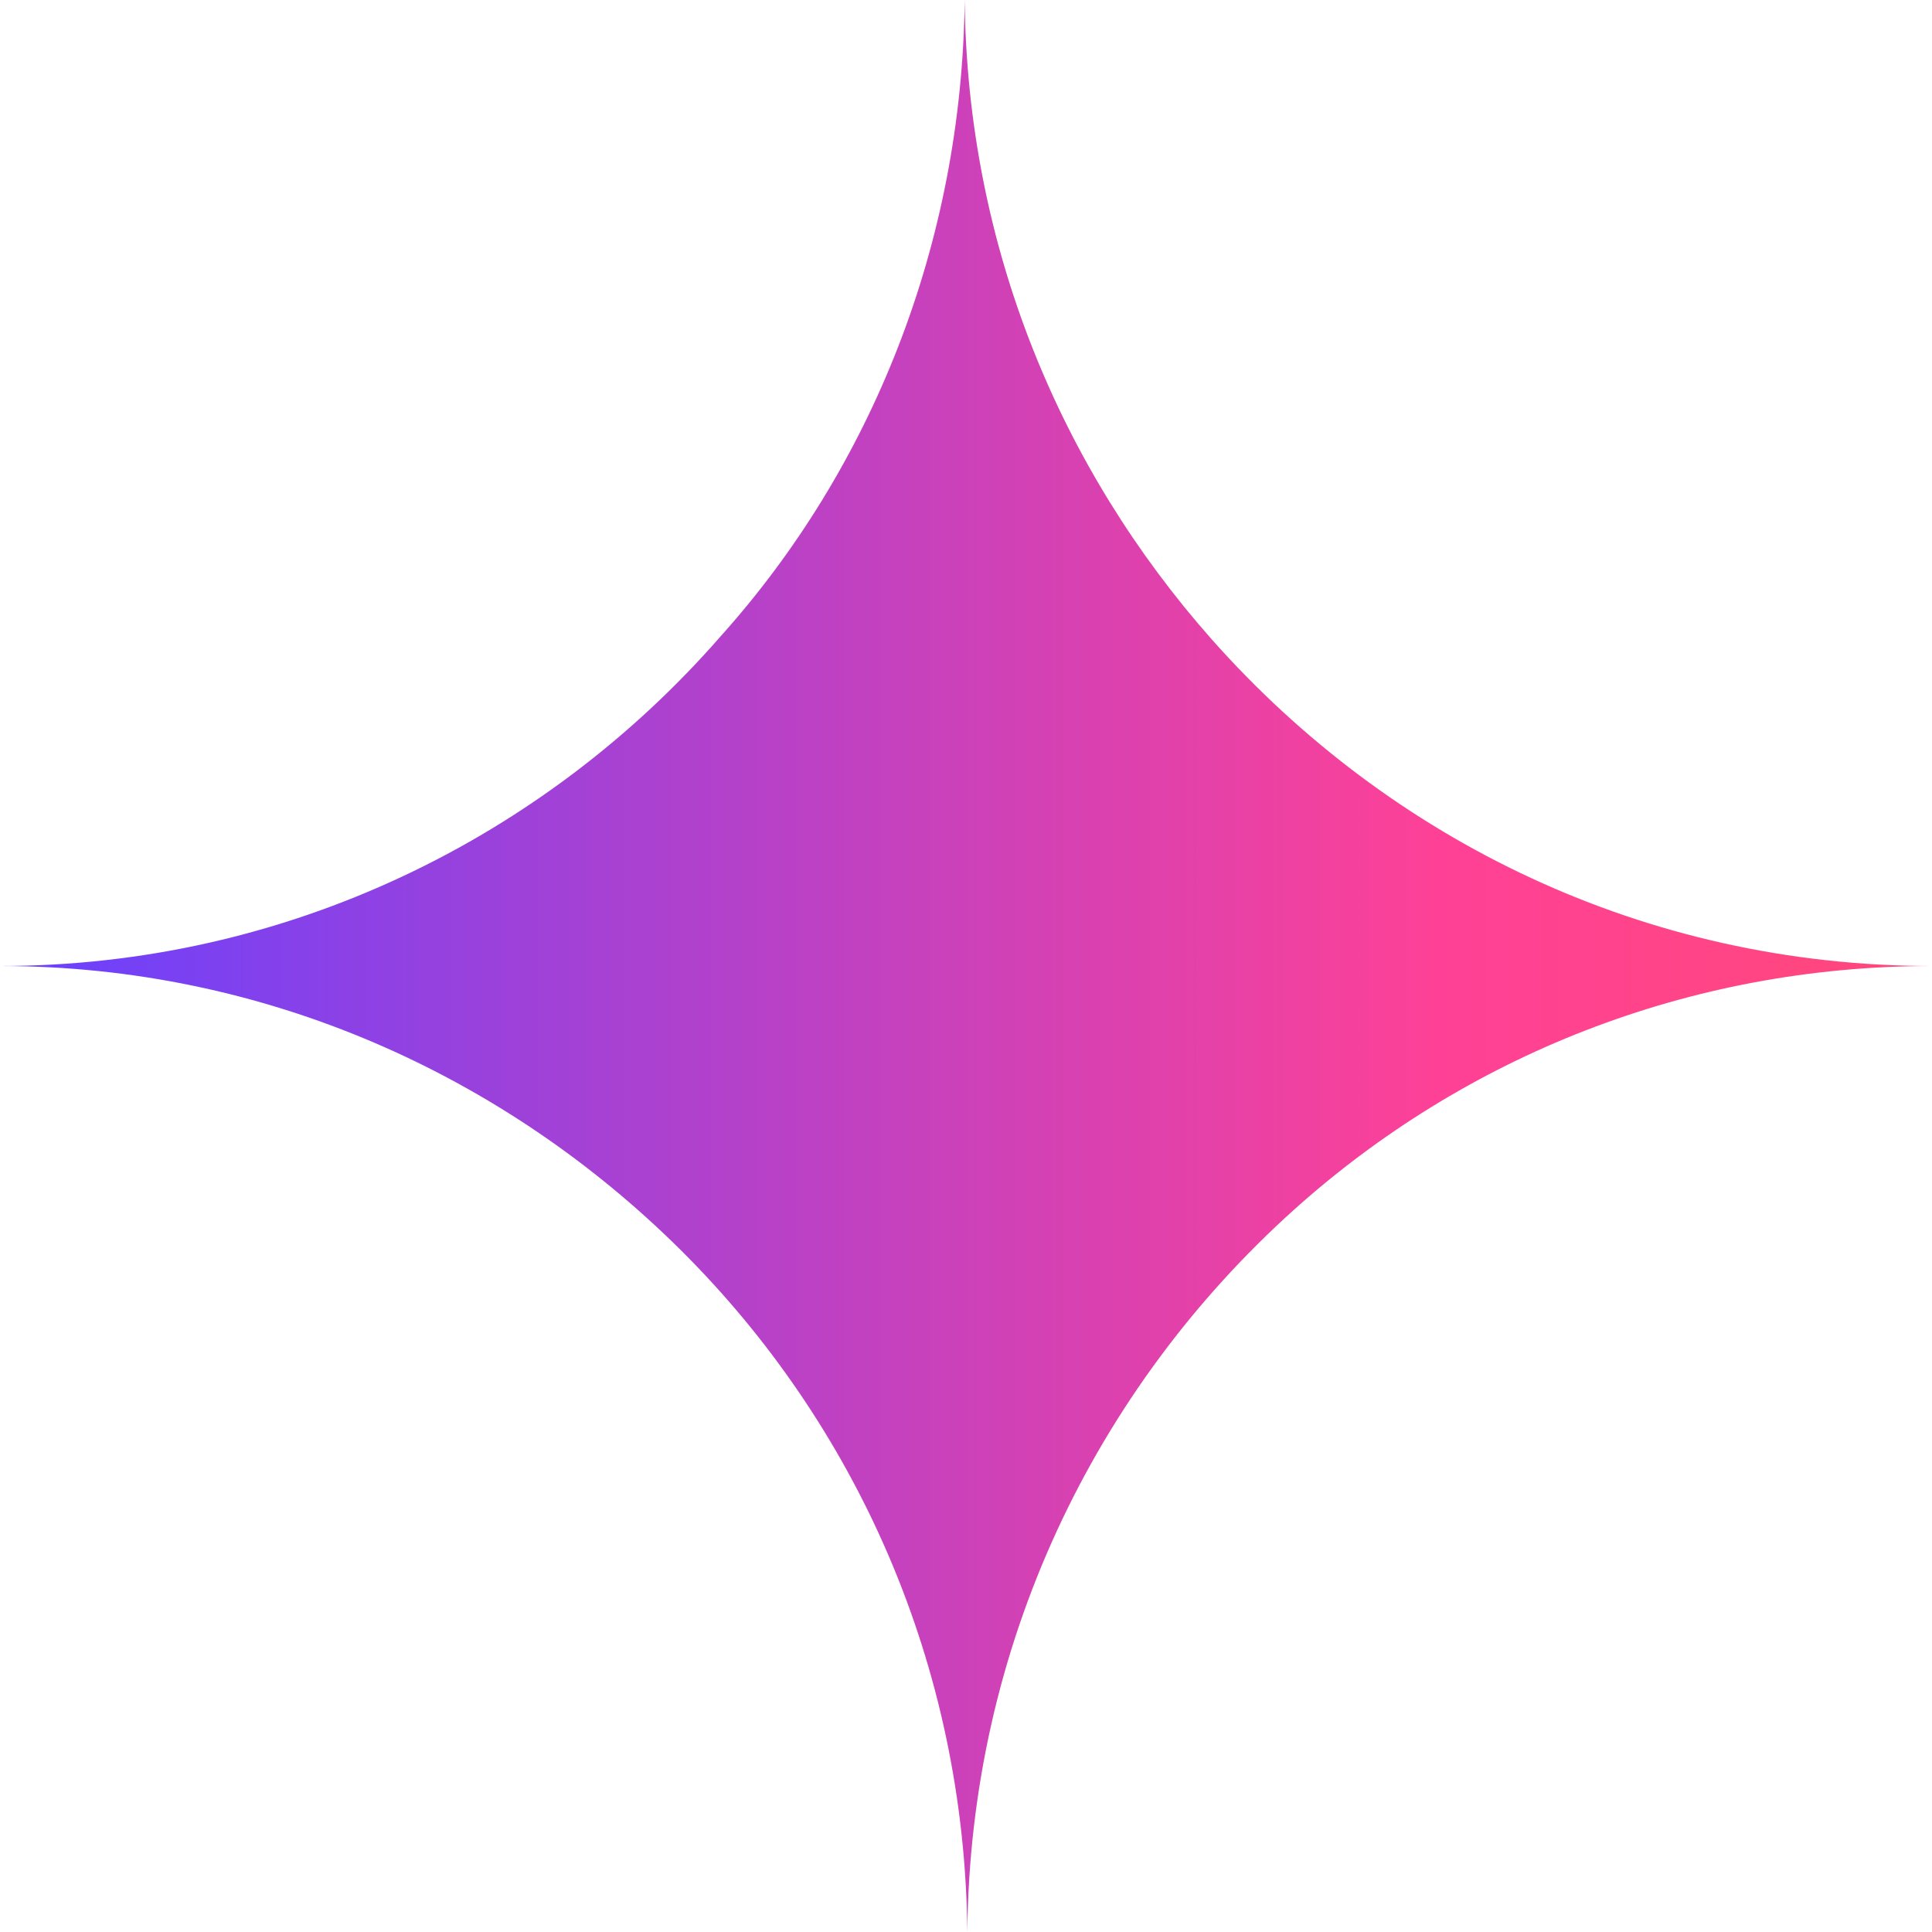 <svg width="16" height="16" viewBox="0 0 16 16" fill="none" xmlns="http://www.w3.org/2000/svg">
<path d="M7.989 0C7.967 2.017 7.219 3.878 5.964 5.274C4.512 6.936 2.377 8 0 8C2.201 8 4.182 8.909 5.634 10.349C7.087 11.79 7.989 13.784 8.011 16C8.033 13.629 9.067 11.501 10.718 10.017C12.127 8.753 13.975 8 16 8C13.623 8 11.51 6.958 10.036 5.296C8.781 3.878 8.011 2.039 7.989 0Z" fill="url(#baroque-gradienti)"/>
 <defs>
                                                        <linearGradient id="baroque-gradienti" x1="0" x2="150%" y1="0"
                                                            y2="0" gradientUnits="userSpaceOnUse">
                                                            <stop stop-color="#6741FF" offset="0%" />
                                                            <stop stop-color="#FF4196" offset="50%" />
                                                            <stop stop-color="#FF553F" offset="100%" />
                                                        </linearGradient>
                                                    </defs>

</svg>
